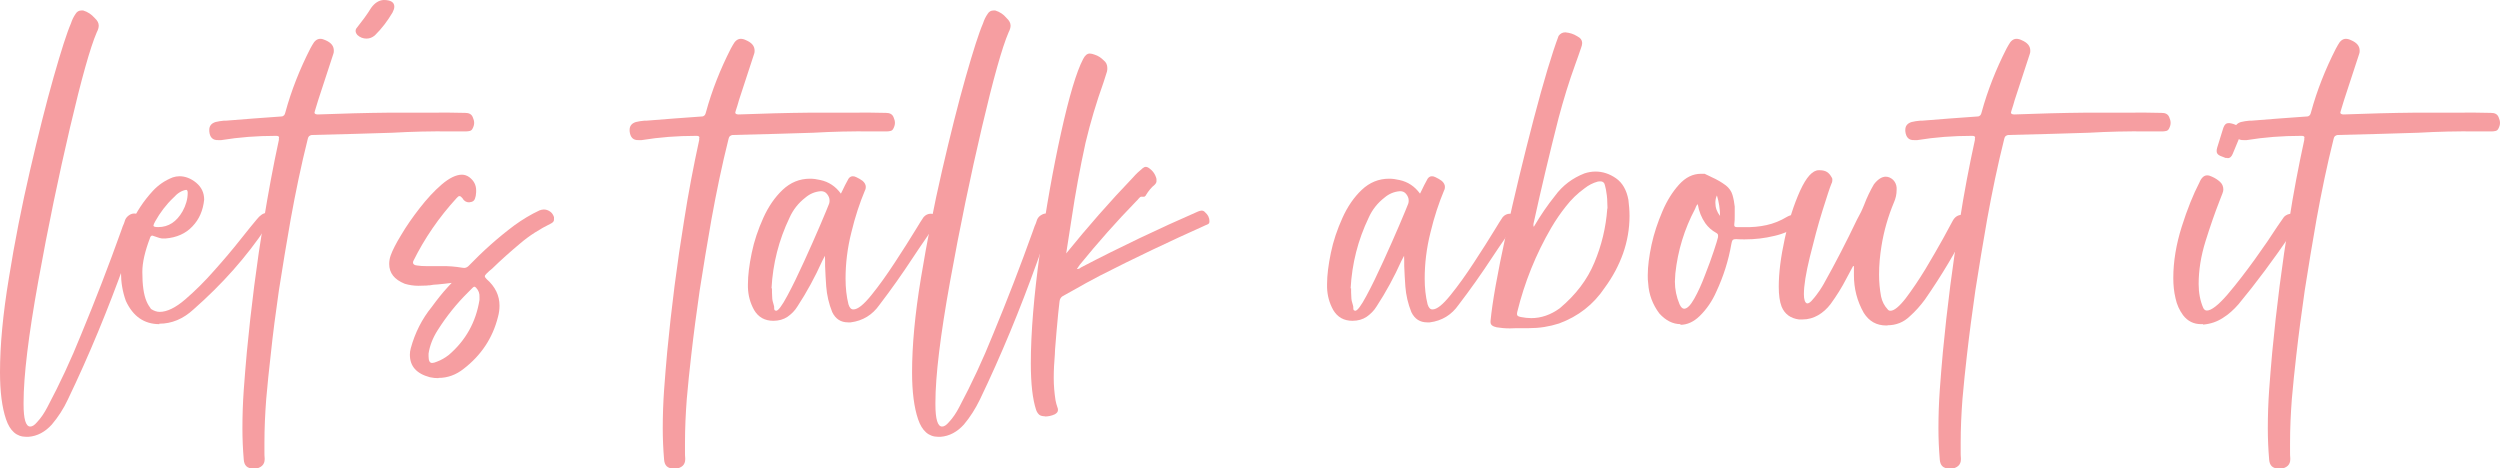 <?xml version="1.0" encoding="UTF-8"?> <svg xmlns="http://www.w3.org/2000/svg" width="603" height="113" viewBox="0 0 603 113" fill="none"><g clip-path="url(#clip0_7_282)"><path d="M6.759 105.359H6.33C4.023 105.359 2.414 103.96 1.448 101.108C0.483 98.256 0 94.49 0 89.808C0 83.351 0.697 75.764 2.146 67.047C3.54 58.33 5.257 49.666 7.242 41.111C9.227 32.555 11.104 25.022 12.928 18.618C14.752 12.215 16.146 7.856 17.112 5.65C17.38 4.789 17.756 4.036 18.239 3.336C18.56 2.798 19.043 2.529 19.633 2.529H20.062C21.135 2.852 22.047 3.444 22.852 4.359C23.496 4.951 23.817 5.543 23.817 6.188C23.817 6.619 23.657 7.211 23.335 7.803C21.779 11.408 19.633 19.049 16.898 30.726C14.162 42.402 11.587 54.778 9.227 67.854C6.866 80.93 5.686 90.669 5.686 97.126V97.503C5.686 101.108 6.223 102.884 7.295 102.884C7.778 102.884 8.315 102.561 8.905 101.862C9.924 100.785 10.729 99.548 11.426 98.203C14.43 92.553 17.166 86.687 19.58 80.661C23.013 72.374 26.231 64.034 29.235 55.639C29.343 55.316 29.504 54.94 29.611 54.563C29.826 54.133 29.986 53.702 30.094 53.325C30.094 53.218 30.201 53.11 30.201 53.003C30.416 52.518 30.737 52.196 31.113 51.926C31.488 51.657 31.918 51.496 32.4 51.496C32.83 51.496 33.205 51.657 33.581 51.926C33.849 52.088 33.956 52.303 33.956 52.572C33.956 52.734 33.956 52.895 33.849 53.056C33.849 53.164 33.795 53.218 33.795 53.272C32.883 55.693 31.971 58.114 31.113 60.59C30.845 61.451 30.523 62.365 30.147 63.226C26.07 74.58 21.511 85.665 16.361 96.373C15.342 98.579 14.001 100.624 12.499 102.4C10.889 104.175 9.012 105.198 6.866 105.359H6.759Z" fill="#F69EA1"></path><path d="M38.462 78.186C34.761 78.186 32.078 76.302 30.362 72.589C29.557 70.383 29.182 68.069 29.182 65.755L29.289 63.173C29.879 56.608 32.4 50.904 36.853 46.061C38.14 44.662 39.749 43.532 41.681 42.779C42.163 42.617 42.753 42.51 43.29 42.51C44.684 42.51 46.079 43.048 47.313 44.07C48.6 45.146 49.244 46.492 49.244 48.16C48.976 50.743 48.064 52.895 46.401 54.617C44.792 56.339 42.593 57.307 39.91 57.523H39.32C38.945 57.576 38.087 57.307 36.745 56.823C36.477 56.823 36.263 57.038 36.155 57.469C34.975 60.59 34.331 63.28 34.331 65.594C34.331 68.715 34.653 71.083 35.351 72.697C35.619 73.343 35.994 73.934 36.423 74.526C37.175 75.011 37.872 75.226 38.516 75.226C40.286 75.226 42.378 74.204 44.684 72.213C46.991 70.222 49.352 67.908 51.658 65.271C54.018 62.635 56.111 60.159 57.934 57.846C59.758 55.532 61.099 53.917 61.904 52.949C62.709 51.926 63.513 51.388 64.211 51.388C64.854 51.388 65.23 51.765 65.23 52.465C65.23 53.003 64.908 53.81 64.211 54.832C59.436 61.989 53.589 68.554 46.669 74.634C44.148 76.948 41.412 78.078 38.408 78.078L38.462 78.186ZM38.14 54.778C40.661 54.778 42.593 53.487 44.041 50.958C44.846 49.505 45.275 47.998 45.275 46.492C45.275 46.007 45.114 45.792 44.899 45.792C43.826 45.954 42.807 46.599 41.842 47.675C40.071 49.344 38.623 51.281 37.443 53.379C37.175 53.864 37.014 54.24 37.014 54.402C37.014 54.671 37.389 54.778 38.14 54.778Z" fill="#F69EA1"></path><path d="M61.421 113H61.046C59.651 113 58.9 112.301 58.793 110.848C58.578 108.319 58.471 105.79 58.471 103.315C58.471 100.194 58.578 97.127 58.793 94.059C59.007 90.992 59.275 87.925 59.544 84.858C60.563 74.204 61.904 63.657 63.62 53.164C64.693 46.599 65.874 40.142 67.268 33.739V33.255L67.322 33.201C67.322 32.932 67.107 32.77 66.678 32.77H66.41C62.011 32.77 57.666 33.093 53.375 33.793H52.624C51.336 33.847 50.585 33.147 50.478 31.64V31.318C50.478 30.403 50.961 29.757 51.98 29.434C52.624 29.273 53.321 29.165 53.965 29.111H54.448C58.9 28.735 63.406 28.412 67.912 28.089C68.18 28.089 68.395 27.928 68.556 27.766C68.663 27.605 68.77 27.39 68.824 27.12C70.272 21.793 72.311 16.681 74.832 11.731L75.315 10.87C75.851 9.848 76.495 9.363 77.246 9.363C77.621 9.363 78.05 9.471 78.48 9.686C79.874 10.278 80.518 11.085 80.518 12.215C80.518 12.484 80.518 12.7 80.411 12.969L76.763 24.107C76.495 24.968 76.227 25.883 75.958 26.744L75.851 27.174C75.851 27.443 76.173 27.605 76.656 27.605C82.449 27.39 88.189 27.228 93.982 27.174H103.96C106.696 27.12 109.432 27.174 112.167 27.228C112.596 27.228 112.972 27.282 113.294 27.443C113.616 27.605 113.884 27.874 114.045 28.304C114.259 28.788 114.367 29.219 114.367 29.649C114.367 30.134 114.206 30.618 113.938 31.102C113.777 31.371 113.562 31.533 113.294 31.587C113.026 31.64 112.757 31.694 112.489 31.694H108.734C104.067 31.64 99.347 31.748 94.626 32.017L85.721 32.286L75.315 32.555C74.993 32.555 74.725 32.717 74.564 32.824C74.403 32.986 74.295 33.201 74.242 33.47C72.632 39.873 71.291 46.384 70.111 52.895C69.092 58.599 68.18 64.303 67.268 70.06C66.517 75.28 65.82 80.499 65.283 85.719C64.854 89.27 64.532 92.768 64.211 96.266C63.942 99.817 63.781 103.315 63.781 106.812V109.126C63.781 109.557 63.781 109.987 63.835 110.525V110.794C63.835 112.086 62.977 112.893 61.314 113.108L61.421 113Z" fill="#F69EA1"></path><path d="M88.403 9.309C87.599 9.309 86.848 9.04 86.204 8.448C85.936 8.125 85.775 7.802 85.775 7.48C85.775 7.157 85.882 6.888 86.097 6.672C87.331 5.112 88.511 3.551 89.53 1.883C90.388 0.7 91.407 0.054 92.534 0C94.251 0 95.109 0.538 95.109 1.614C95.109 2.045 94.948 2.475 94.68 3.013C93.5 5.004 92.105 6.888 90.388 8.556C89.798 9.04 89.154 9.309 88.403 9.309Z" fill="#F69EA1"></path><path d="M105.73 91.207C105.086 91.207 104.389 91.153 103.692 90.992C100.473 90.131 98.864 88.355 98.864 85.557C98.864 85.073 98.918 84.535 99.079 83.997C100.098 80.284 101.761 76.948 104.175 73.988C105.355 72.374 106.642 70.706 108.144 69.091C108.412 68.822 108.681 68.499 108.949 68.23C107.769 68.392 106.642 68.499 105.569 68.607C104.926 68.607 104.228 68.715 103.638 68.822C103.424 68.822 103.209 68.822 102.941 68.876C102.243 68.876 101.546 68.93 100.902 68.93C99.829 68.93 98.703 68.769 97.63 68.446C95.109 67.423 93.875 65.863 93.875 63.657C93.875 63.011 93.982 62.311 94.251 61.558C94.68 60.374 95.484 58.76 96.772 56.661C98.006 54.563 99.508 52.41 101.224 50.204C102.941 47.998 104.711 46.061 106.535 44.5C108.359 42.94 110.022 42.133 111.416 42.133C112.06 42.133 112.65 42.348 113.187 42.725C114.313 43.586 114.849 44.608 114.849 45.953C114.849 46.222 114.849 46.545 114.796 46.814C114.796 47.245 114.635 47.621 114.528 47.998C114.367 48.375 114.098 48.59 113.723 48.698L113.133 48.805C112.489 48.805 111.899 48.482 111.524 47.783C111.255 47.46 111.041 47.298 110.826 47.298C110.612 47.298 110.397 47.46 110.129 47.783C105.891 52.41 102.404 57.468 99.668 63.011C99.668 63.118 99.615 63.226 99.615 63.334C99.615 63.71 99.937 63.98 100.58 64.033C101.224 64.141 102.029 64.195 103.048 64.195H106.32C108.144 64.141 109.861 64.302 111.47 64.571C111.631 64.571 111.792 64.625 111.953 64.625C112.328 64.625 112.704 64.464 113.026 64.141C116.459 60.59 120.106 57.307 124.076 54.348C126.007 52.949 128.046 51.711 130.138 50.742C130.46 50.635 130.781 50.527 131.157 50.527C131.693 50.527 132.176 50.688 132.659 51.011C133.142 51.334 133.41 51.765 133.624 52.357V52.841C133.678 53.271 133.464 53.594 132.981 53.863C130.245 55.209 127.67 56.823 125.417 58.76C123.11 60.697 120.857 62.688 118.712 64.787C118.229 65.163 117.8 65.54 117.371 65.97C117.102 66.24 116.942 66.455 116.942 66.616C116.942 66.831 117.102 67.047 117.371 67.316C119.463 69.145 120.482 71.298 120.482 73.719C120.482 74.58 120.375 75.495 120.106 76.463C118.819 81.575 116.03 85.719 111.845 88.947C110.022 90.4 107.983 91.153 105.784 91.153L105.73 91.207ZM104.228 87.548C104.496 87.548 104.926 87.44 105.408 87.225C106.428 86.849 107.339 86.31 108.251 85.611C112.328 82.113 114.796 77.701 115.654 72.32V71.62C115.708 70.813 115.44 70.06 114.849 69.414C114.689 69.253 114.528 69.145 114.42 69.145C114.313 69.145 114.152 69.253 113.991 69.414L112.972 70.437C110.183 73.181 107.715 76.248 105.569 79.638C104.335 81.575 103.638 83.459 103.37 85.288V85.934C103.37 87.01 103.638 87.548 104.228 87.548Z" fill="#F69EA1"></path><path d="M162.806 113H162.431C161.036 113 160.285 112.301 160.178 110.848C159.963 108.319 159.856 105.79 159.856 103.315C159.856 100.194 159.963 97.127 160.178 94.059C160.392 90.992 160.661 87.925 160.929 84.858C161.948 74.204 163.289 63.657 165.006 53.164C166.025 46.599 167.259 40.142 168.653 33.739V33.255L168.707 33.201C168.707 32.932 168.492 32.77 168.063 32.77H167.795C163.396 32.77 159.051 33.093 154.76 33.793H154.009C152.721 33.847 152.024 33.147 151.863 31.64V31.318C151.863 30.403 152.346 29.757 153.365 29.434C154.009 29.273 154.706 29.165 155.403 29.111H155.886C160.339 28.735 164.845 28.412 169.351 28.089C169.619 28.089 169.833 27.928 169.994 27.766C170.102 27.605 170.209 27.39 170.263 27.12C171.711 21.793 173.749 16.681 176.271 11.731L176.753 10.87C177.29 9.848 177.934 9.363 178.685 9.363C179.06 9.363 179.489 9.471 179.918 9.686C181.313 10.278 182.01 11.085 182.01 12.215C182.01 12.484 182.01 12.7 181.903 12.969L178.255 24.107C178.041 24.968 177.719 25.883 177.451 26.744L177.343 27.174C177.343 27.443 177.665 27.605 178.148 27.605C183.888 27.39 189.681 27.228 195.475 27.174H205.452C208.242 27.12 210.978 27.174 213.66 27.228C214.089 27.228 214.464 27.282 214.786 27.443C215.108 27.605 215.376 27.874 215.537 28.304C215.752 28.788 215.859 29.219 215.859 29.649C215.859 30.134 215.698 30.618 215.43 31.102C215.269 31.371 215.054 31.533 214.786 31.587C214.518 31.64 214.25 31.694 213.982 31.694H210.227C205.56 31.64 200.839 31.748 196.118 32.017L187.214 32.286L176.807 32.555C176.485 32.555 176.217 32.717 176.056 32.824C175.895 32.986 175.788 33.201 175.734 33.47C174.125 39.873 172.784 46.384 171.604 52.895C170.584 58.599 169.673 64.303 168.761 70.06C168.01 75.28 167.312 80.499 166.722 85.719C166.293 89.27 165.971 92.768 165.649 96.266C165.381 99.817 165.22 103.315 165.22 106.812V109.126C165.22 109.557 165.22 109.987 165.274 110.525V110.794C165.274 112.086 164.469 112.893 162.753 113.108L162.806 113Z" fill="#F69EA1"></path><path d="M199.176 61.343L198.908 61.827C198.693 62.204 198.532 62.581 198.318 62.957C196.601 66.778 194.616 70.437 192.363 73.881C191.72 74.957 190.861 75.764 189.95 76.41C188.984 77.055 187.857 77.378 186.516 77.378C184.478 77.378 182.922 76.517 181.903 74.796C180.938 73.074 180.455 71.244 180.401 69.307V68.554C180.401 66.401 180.723 63.872 181.313 61.02C181.903 58.114 182.869 55.316 184.102 52.572C185.336 49.828 186.892 47.568 188.769 45.792C190.647 44.016 192.846 43.102 195.367 43.102C196.172 43.102 196.977 43.209 197.889 43.425C199.873 43.855 201.536 44.931 202.824 46.707L203.253 45.846C203.628 45.039 204.004 44.285 204.433 43.532C204.701 42.886 205.131 42.51 205.667 42.51C205.935 42.51 206.203 42.564 206.525 42.725C207.115 42.994 207.652 43.317 208.081 43.64C208.564 44.07 208.832 44.554 208.832 45.093C208.832 45.362 208.778 45.684 208.617 45.954C207.383 48.913 206.257 52.249 205.345 56.07C204.379 59.89 203.95 63.603 203.95 67.208C203.95 69.415 204.165 71.459 204.648 73.396C204.916 74.257 205.291 74.634 205.828 74.634C206.901 74.634 208.295 73.504 210.173 71.19C212.05 68.876 213.928 66.24 215.859 63.28C217.79 60.321 219.453 57.738 220.848 55.424C221.706 54.025 222.35 52.949 222.779 52.357C223.262 51.819 223.852 51.55 224.496 51.55C225.086 51.55 225.622 51.765 226.159 52.196C226.319 52.357 226.427 52.518 226.427 52.68C226.427 52.787 226.427 52.949 226.319 53.056C226.266 53.164 226.159 53.325 226.105 53.433L223.208 57.684C222.189 59.137 221.223 60.59 220.258 62.043C217.683 65.971 214.947 69.845 212.104 73.558C210.441 75.925 208.135 77.378 205.184 77.755H204.54C202.824 77.755 201.536 76.948 200.732 75.28C199.927 73.289 199.444 71.19 199.283 69.092C199.176 67.477 199.069 65.809 199.015 64.195C199.015 63.226 199.015 62.258 198.962 61.236L199.176 61.343ZM186.195 69.522C186.195 70.168 186.195 70.867 186.248 71.567C186.248 72.266 186.409 72.912 186.624 73.558C186.731 73.827 186.731 74.042 186.731 74.257C186.731 74.419 186.731 74.58 186.785 74.688C186.785 74.796 186.946 74.903 187.16 74.957H187.214C187.697 74.957 188.608 73.773 189.896 71.352C191.183 68.984 192.524 66.186 193.973 63.011C195.421 59.836 196.709 56.931 197.835 54.294C198.962 51.604 199.713 49.882 199.981 49.128C200.088 48.859 200.088 48.59 200.088 48.321C200.088 47.783 199.873 47.299 199.498 46.815C199.122 46.33 198.64 46.115 198.05 46.115H197.996C196.548 46.223 195.314 46.761 194.241 47.675C192.578 48.967 191.291 50.581 190.432 52.518C187.857 57.899 186.409 63.549 186.087 69.576L186.195 69.522Z" fill="#F69EA1"></path><path d="M226.749 105.359H226.319C224.013 105.359 222.404 103.96 221.438 101.108C220.472 98.256 219.99 94.49 219.99 89.808C219.99 83.351 220.687 75.764 222.135 67.047C223.584 58.33 225.247 49.666 227.231 41.111C229.216 32.555 231.094 25.022 232.918 18.618C234.741 12.215 236.136 7.856 237.102 5.65C237.37 4.789 237.745 4.036 238.228 3.336C238.55 2.798 239.033 2.529 239.623 2.529H240.052C241.125 2.852 242.037 3.444 242.788 4.359C243.432 4.951 243.753 5.543 243.753 6.188C243.753 6.619 243.592 7.211 243.271 7.803C241.715 11.408 239.569 19.049 236.833 30.726C234.098 42.402 231.523 54.778 229.163 67.854C226.802 80.93 225.622 90.669 225.622 97.126V97.503C225.622 101.108 226.159 102.884 227.231 102.884C227.714 102.884 228.251 102.561 228.841 101.862C229.86 100.785 230.665 99.548 231.362 98.203C234.366 92.553 237.102 86.687 239.516 80.661C242.949 72.374 246.167 64.034 249.171 55.639C249.279 55.316 249.44 54.94 249.547 54.563C249.761 54.133 249.922 53.702 250.03 53.325C250.03 53.218 250.137 53.11 250.137 53.003C250.351 52.518 250.62 52.196 251.049 51.926C251.478 51.657 251.853 51.496 252.336 51.496C252.765 51.496 253.141 51.657 253.516 51.926C253.785 52.088 253.892 52.303 253.892 52.572C253.892 52.734 253.892 52.895 253.785 53.056C253.785 53.164 253.731 53.218 253.731 53.272C252.819 55.693 251.907 58.114 251.049 60.59C250.781 61.451 250.459 62.365 250.137 63.226C246.06 74.58 241.5 85.665 236.351 96.373C235.278 98.579 233.99 100.624 232.488 102.4C230.879 104.175 229.002 105.198 226.856 105.359H226.749Z" fill="#F69EA1"></path><path d="M252.122 100.408C251.478 100.408 251.049 100.301 250.727 100.085C250.459 99.87 250.137 99.494 249.922 98.902C249.064 96.319 248.635 92.606 248.635 87.656C248.635 80.23 249.386 71.297 250.834 60.804C252.283 50.365 253.999 40.734 255.93 32.016C257.861 23.299 259.632 17.326 261.241 14.259C261.67 13.398 262.207 12.914 262.85 12.914C263.172 12.914 263.601 13.022 264.03 13.183C264.889 13.452 265.586 13.936 266.176 14.528C266.82 15.013 267.088 15.658 267.088 16.412C267.088 16.681 267.088 17.004 266.981 17.326C266.713 18.187 266.444 18.994 266.176 19.855C264.46 24.645 263.011 29.487 261.831 34.438C260.49 40.572 259.363 46.706 258.452 52.841L257.164 61.127C262.314 54.778 267.678 48.644 273.257 42.832C274.008 41.971 274.813 41.218 275.617 40.572C275.885 40.357 276.1 40.249 276.368 40.249C276.636 40.249 276.851 40.357 277.119 40.518C278.031 41.164 278.675 42.025 278.943 43.155V43.532C278.997 43.908 278.836 44.231 278.514 44.554C277.709 45.2 277.012 46.061 276.422 47.029C276.422 47.137 276.315 47.191 276.207 47.298C276.1 47.406 276.046 47.46 275.939 47.46H275.564C275.295 47.406 275.027 47.46 274.866 47.675C274.652 47.836 274.544 48.052 274.384 48.213L274.062 48.536C269.287 53.433 264.781 58.544 260.436 63.872L259.739 64.894C260.114 64.894 260.436 64.786 260.705 64.517C260.705 64.517 260.812 64.517 260.812 64.464C270.092 59.621 279.48 55.154 288.974 51.011C289.243 50.904 289.564 50.796 289.833 50.796C290.101 50.796 290.423 50.904 290.637 51.173C291.335 51.764 291.71 52.464 291.71 53.325V53.54C291.71 53.54 291.657 53.917 291.496 53.971C291.388 54.078 291.227 54.132 291.12 54.186L290.852 54.294C282.215 58.168 273.686 62.204 265.264 66.508C263.065 67.638 260.973 68.822 258.881 70.006L256.359 71.405C255.877 71.674 255.608 72.158 255.555 72.75C255.448 73.719 255.34 74.687 255.233 75.656C254.965 78.508 254.697 81.36 254.482 84.266C254.482 84.696 254.428 85.126 254.428 85.503C254.267 87.386 254.16 89.27 254.16 91.153C254.16 93.036 254.321 94.758 254.589 96.534C254.697 97.126 254.857 97.718 255.072 98.31C255.179 98.525 255.179 98.686 255.179 98.902C255.179 99.332 254.911 99.655 254.428 99.924C253.624 100.301 252.819 100.462 251.907 100.462L252.122 100.408Z" fill="#F69EA1"></path><path d="M338.862 61.343L338.594 61.827C338.379 62.204 338.219 62.581 338.004 62.957C336.287 66.778 334.303 70.437 332.05 73.881C331.406 74.957 330.548 75.764 329.636 76.41C328.67 77.055 327.544 77.378 326.203 77.378C324.164 77.378 322.608 76.517 321.589 74.796C320.624 73.074 320.141 71.244 320.087 69.307V68.554C320.087 66.401 320.409 63.872 320.999 61.02C321.589 58.114 322.555 55.316 323.789 52.572C325.022 49.828 326.578 47.568 328.456 45.792C330.333 44.016 332.532 43.102 335.054 43.102C335.858 43.102 336.663 43.209 337.575 43.425C339.56 43.855 341.223 44.931 342.51 46.707L342.939 45.846C343.315 45.039 343.69 44.285 344.119 43.532C344.388 42.886 344.817 42.51 345.353 42.51C345.621 42.51 345.89 42.564 346.211 42.725C346.801 42.994 347.338 43.317 347.767 43.64C348.25 44.07 348.518 44.554 348.518 45.093C348.518 45.362 348.464 45.684 348.303 45.954C347.07 48.913 345.943 52.249 345.031 56.07C344.066 59.89 343.636 63.603 343.636 67.208C343.636 69.415 343.851 71.459 344.334 73.396C344.602 74.257 344.978 74.634 345.514 74.634C346.587 74.634 347.982 73.504 349.859 71.19C351.737 68.876 353.614 66.24 355.545 63.28C357.476 60.321 359.139 57.738 360.534 55.424C361.392 54.025 362.036 52.949 362.465 52.357C362.948 51.819 363.538 51.55 364.182 51.55C364.772 51.55 365.308 51.765 365.845 52.196C366.006 52.357 366.113 52.518 366.113 52.68C366.113 52.787 366.113 52.949 366.006 53.056C365.898 53.164 365.845 53.325 365.791 53.433L362.894 57.684C361.875 59.137 360.91 60.59 359.944 62.043C357.369 65.971 354.633 69.845 351.79 73.558C350.127 75.925 347.821 77.378 344.87 77.755H344.227C342.51 77.755 341.223 76.948 340.418 75.28C339.613 73.289 339.13 71.19 338.97 69.092C338.862 67.477 338.755 65.809 338.701 64.195C338.701 63.226 338.701 62.258 338.648 61.236L338.862 61.343ZM325.881 69.522C325.881 70.168 325.881 70.867 325.934 71.567C325.934 72.266 326.095 72.912 326.31 73.558C326.417 73.827 326.417 74.042 326.417 74.257C326.417 74.419 326.417 74.58 326.471 74.688C326.471 74.796 326.632 74.903 326.846 74.957H326.9C327.383 74.957 328.295 73.773 329.582 71.352C330.869 68.984 332.211 66.186 333.659 63.011C335.107 59.836 336.395 56.931 337.521 54.294C338.648 51.604 339.399 49.882 339.667 49.128C339.774 48.859 339.774 48.59 339.774 48.321C339.774 47.783 339.56 47.299 339.184 46.815C338.809 46.33 338.326 46.115 337.736 46.115H337.682C336.234 46.223 335 46.761 333.927 47.675C332.264 48.967 330.977 50.581 330.118 52.518C327.544 57.899 326.095 63.549 325.773 69.576L325.881 69.522Z" fill="#F69EA1"></path><path d="M369.975 54.671C371.584 51.926 373.247 49.505 375.018 47.299C376.895 44.716 379.309 42.94 382.206 41.81C383.064 41.541 383.922 41.38 384.834 41.38C386.551 41.38 388.214 41.918 389.769 42.994C391.325 44.07 392.344 45.846 392.773 48.214C392.934 49.505 393.042 50.797 393.042 52.088C393.042 55.209 392.505 58.222 391.486 61.128C390.467 63.98 389.018 66.724 387.087 69.361C384.351 73.45 380.704 76.302 376.037 78.024C373.677 78.778 371.316 79.154 368.795 79.154H365.845C365.308 79.154 364.718 79.208 364.182 79.208C363.002 79.208 361.929 79.1 360.963 78.939C359.998 78.724 359.515 78.347 359.515 77.701V77.432C359.944 72.912 361.178 65.971 363.216 56.608C365.255 47.245 367.508 37.99 369.922 28.735C372.335 19.533 374.374 12.807 375.93 8.664C376.359 8.072 376.895 7.803 377.539 7.803H377.592C378.612 7.91 379.524 8.179 380.382 8.717C381.24 9.148 381.616 9.686 381.616 10.439C381.616 10.762 381.508 11.139 381.347 11.569C380.918 12.807 380.489 14.098 380.006 15.39C378.451 19.641 377.11 24.053 375.93 28.466C373.784 36.914 371.745 45.416 369.868 54.025V54.563L369.975 54.671ZM387.731 50.258C387.731 49.774 387.677 49.29 387.677 48.806C387.677 47.676 387.516 46.653 387.355 45.738L387.141 44.824C387.034 44.124 386.658 43.748 386.014 43.748C385.853 43.748 385.639 43.748 385.371 43.801C384.191 44.124 383.171 44.662 382.206 45.416C380.489 46.653 378.987 48.106 377.7 49.774C376.412 51.389 375.232 53.11 374.159 54.94C370.458 61.289 367.722 68.069 365.952 75.28C365.952 75.441 365.898 75.603 365.898 75.71C365.898 75.979 366.006 76.141 366.167 76.249C366.381 76.356 366.596 76.41 366.81 76.464C367.668 76.625 368.527 76.733 369.331 76.733C371.745 76.733 374.052 75.926 376.198 74.365C380.06 71.136 382.849 67.478 384.566 63.334C386.283 59.245 387.355 54.886 387.677 50.312L387.731 50.258Z" fill="#F69EA1"></path><path d="M405.379 78.186C403.502 78.186 401.785 77.325 400.23 75.603C398.62 73.45 397.709 71.029 397.548 68.392C397.44 67.746 397.44 67.101 397.44 66.401C397.44 64.249 397.762 61.828 398.352 59.029C398.942 56.285 399.854 53.595 400.981 50.958C402.107 48.321 403.448 46.223 405.004 44.501C406.56 42.779 408.33 41.918 410.261 41.918H411.173L411.602 42.133C412.031 42.348 412.46 42.51 412.836 42.725C414.07 43.263 415.25 43.963 416.269 44.716C417.074 45.362 417.61 46.115 417.878 47.03C418.146 47.945 418.307 48.859 418.415 49.828V52.034C418.415 52.68 418.415 53.379 418.307 54.133V54.348C418.307 54.617 418.522 54.778 418.897 54.778H420.829C422.652 54.832 424.369 54.671 426.086 54.294C427.802 53.917 429.411 53.272 431.021 52.303C431.504 52.034 431.933 51.873 432.416 51.873C432.898 51.873 433.327 51.98 433.703 52.196C434.293 52.465 434.561 52.841 434.561 53.272C434.561 53.595 434.347 53.917 433.918 54.294C432.147 55.532 430.163 56.393 428.07 56.877C425.657 57.469 423.296 57.738 420.829 57.738C420.185 57.738 419.541 57.738 418.897 57.684H418.683C418.254 57.684 417.986 57.792 417.878 57.953C417.771 58.168 417.664 58.438 417.61 58.814C416.913 62.85 415.679 66.724 413.962 70.383C412.997 72.589 411.656 74.58 409.939 76.248C408.491 77.647 406.935 78.347 405.272 78.347L405.379 78.186ZM406.184 74.473C406.935 74.473 407.74 73.666 408.652 72.051C409.564 70.437 410.422 68.554 411.227 66.401C412.085 64.249 412.782 62.312 413.372 60.536C413.962 58.76 414.284 57.684 414.391 57.2V56.877C414.445 56.608 414.284 56.339 413.962 56.178C412.889 55.586 412.031 54.832 411.334 53.864C410.368 52.465 409.778 50.958 409.51 49.29L409.403 49.344H409.349C409.134 49.72 408.974 49.989 408.866 50.366C406.291 55.209 404.682 60.428 404.092 65.971L403.985 67.908C403.985 69.791 404.36 71.621 405.111 73.397C405.433 74.096 405.809 74.473 406.238 74.473H406.184ZM414.874 52.034C414.874 50.42 414.606 48.752 414.123 47.138C413.855 47.676 413.748 48.267 413.748 48.913C413.748 50.097 414.123 51.119 414.874 52.088V52.034Z" fill="#F69EA1"></path><path d="M455.267 78.508H454.999C452.585 78.508 450.815 77.486 449.528 75.441C447.918 72.589 447.167 69.576 447.167 66.401V64.195H446.953L445.773 66.401C445.773 66.401 445.504 66.885 445.397 67.1C444.271 69.307 442.983 71.351 441.535 73.342C440.676 74.472 439.657 75.387 438.531 76.033C437.404 76.678 436.171 77.055 434.722 77.055H433.917C431.879 76.786 430.484 75.764 429.733 73.988C429.251 72.751 429.036 71.136 429.036 69.145C429.036 65.809 429.519 61.989 430.484 57.576C431.45 53.164 432.684 49.343 434.186 46.007C435.688 42.725 437.19 41.057 438.692 41.057H438.906C439.657 41.057 440.247 41.218 440.677 41.487C441.106 41.756 441.481 42.187 441.857 42.886C441.964 43.048 441.964 43.263 441.964 43.424C441.964 43.693 441.91 44.016 441.749 44.285C441.32 45.308 440.623 47.514 439.55 50.904C438.477 54.348 437.512 58.007 436.546 61.935C435.58 65.863 435.098 68.876 435.098 70.975C435.098 72.266 435.366 73.019 435.849 73.181H435.956C436.278 73.181 436.761 72.858 437.297 72.159C437.887 71.513 438.37 70.813 438.906 70.06C439.389 69.307 439.711 68.822 439.872 68.499C442.715 63.441 445.397 58.222 447.918 52.949C448.24 52.357 448.562 51.765 448.884 51.119C449.098 50.635 449.367 50.097 449.635 49.397C450.279 47.675 451.083 46.007 451.995 44.447C452.961 43.209 453.926 42.617 454.838 42.617C455.482 42.617 456.072 42.886 456.608 43.37C457.091 43.855 457.413 44.5 457.467 45.254V45.792C457.467 46.868 457.252 47.837 456.823 48.805C455.428 52.141 454.409 55.639 453.819 59.298C453.444 61.612 453.229 63.926 453.229 66.24C453.229 68.015 453.39 69.737 453.712 71.513C453.98 72.751 454.516 73.773 455.321 74.634C455.482 74.849 455.697 74.957 455.965 74.957C456.877 74.957 458.11 73.934 459.666 71.943C461.168 69.952 462.777 67.585 464.387 64.948C465.996 62.258 467.391 59.836 468.624 57.63C469.805 55.424 470.609 53.971 470.931 53.379C471.468 52.303 472.272 51.819 473.238 51.819C473.506 51.819 473.721 51.819 473.989 51.872C474.901 52.034 475.383 52.41 475.383 53.056C475.383 53.325 475.276 53.702 475.062 54.078C471.95 60.374 468.356 66.401 464.279 72.266C463.207 73.719 462.026 75.064 460.632 76.302C459.13 77.755 457.306 78.454 455.267 78.454V78.508Z" fill="#F69EA1"></path><path d="M470.502 113H470.126C468.732 113 467.981 112.301 467.874 110.848C467.659 108.319 467.552 105.79 467.552 103.315C467.552 100.194 467.659 97.127 467.874 94.059C468.088 90.992 468.356 87.925 468.625 84.858C469.644 74.204 470.985 63.657 472.701 53.164C473.721 46.599 474.954 40.142 476.349 33.739V33.255L476.403 33.201C476.403 32.932 476.188 32.77 475.759 32.77H475.491C471.092 32.77 466.747 33.093 462.456 33.793H461.705C460.417 33.847 459.72 33.147 459.559 31.64V31.318C459.559 30.403 460.042 29.757 461.061 29.434C461.705 29.273 462.402 29.165 463.099 29.111H463.582C468.034 28.735 472.54 28.412 477.046 28.089C477.315 28.089 477.529 27.928 477.69 27.766C477.797 27.605 477.905 27.39 477.958 27.12C479.407 21.793 481.445 16.681 483.966 11.731L484.449 10.87C484.986 9.848 485.629 9.363 486.38 9.363C486.756 9.363 487.185 9.471 487.614 9.686C489.009 10.278 489.706 11.085 489.706 12.215C489.706 12.484 489.706 12.7 489.599 12.969L485.951 24.107C485.737 24.968 485.415 25.883 485.147 26.744L485.039 27.174C485.039 27.443 485.361 27.605 485.844 27.605C491.584 27.39 497.377 27.228 503.171 27.174H513.148C515.938 27.12 518.673 27.174 521.355 27.228C521.785 27.228 522.16 27.282 522.482 27.443C522.804 27.605 523.072 27.874 523.233 28.304C523.448 28.788 523.555 29.219 523.555 29.649C523.555 30.134 523.394 30.618 523.126 31.102C522.965 31.371 522.75 31.533 522.482 31.587C522.214 31.64 521.946 31.694 521.677 31.694H517.922C513.255 31.64 508.535 31.748 503.814 32.017L494.91 32.286L484.503 32.555C484.181 32.555 483.913 32.717 483.752 32.824C483.591 32.986 483.484 33.201 483.43 33.47C481.821 39.873 480.48 46.384 479.299 52.895C478.28 58.599 477.368 64.303 476.456 70.06C475.705 75.28 475.008 80.499 474.418 85.719C473.989 89.27 473.667 92.768 473.345 96.266C473.077 99.817 472.916 103.315 472.916 106.812V109.126C472.916 109.557 472.916 109.987 472.97 110.525V110.794C472.97 112.086 472.165 112.893 470.448 113.108L470.502 113Z" fill="#F69EA1"></path><path d="M531.387 78.186H530.904C529.134 78.186 527.685 77.486 526.559 76.033C525.701 74.849 525.057 73.504 524.735 71.944C524.359 70.383 524.199 68.769 524.199 67.047C524.199 63.065 524.896 58.922 526.237 54.671C527.578 50.42 529.026 46.868 530.475 44.07C530.958 42.886 531.601 42.295 532.352 42.295C532.728 42.295 533.103 42.402 533.532 42.617C534.283 42.94 534.927 43.371 535.464 43.855C536 44.339 536.268 44.985 536.268 45.685C536.268 45.954 536.215 46.276 536.054 46.653C535.839 47.245 535.571 47.891 535.303 48.59C534.23 51.335 533.103 54.563 531.977 58.168C530.85 61.774 530.314 65.217 530.314 68.5C530.314 70.652 530.689 72.589 531.44 74.311C531.655 74.688 531.923 74.903 532.299 74.903C533.371 74.903 535.034 73.612 537.234 71.083C539.433 68.5 541.632 65.648 543.885 62.527C546.138 59.406 547.962 56.715 549.303 54.617C550.108 53.433 550.644 52.68 550.913 52.303C551.395 51.819 552.039 51.55 552.79 51.55C553.595 51.55 554.239 51.819 554.829 52.357C554.936 52.518 554.936 52.68 554.936 52.787C554.936 53.003 554.882 53.164 554.721 53.379C554.024 54.402 553.273 55.478 552.468 56.608C548.338 62.635 544.207 68.231 539.916 73.397C538.789 74.688 537.556 75.818 536.161 76.679C534.766 77.594 533.211 78.132 531.387 78.293V78.186ZM537.234 38.097H536.805C536.322 37.882 535.946 37.775 535.571 37.613C534.927 37.344 534.659 36.967 534.659 36.483C534.659 36.268 534.659 35.999 534.766 35.676L536.268 30.833C536.536 30.08 536.912 29.703 537.502 29.703H537.824C538.521 29.811 539.111 30.026 539.594 30.295C540.291 30.618 540.667 31.048 540.667 31.533C540.667 31.802 540.56 32.178 540.399 32.609L538.521 37.129C538.253 37.775 537.878 38.151 537.287 38.151L537.234 38.097Z" fill="#F69EA1"></path><path d="M549.947 113H549.572C548.177 113 547.426 112.301 547.319 110.848C547.104 108.319 546.997 105.79 546.997 103.315C546.997 100.194 547.104 97.127 547.319 94.059C547.533 90.992 547.801 87.925 548.07 84.858C549.089 74.204 550.43 63.657 552.147 53.164C553.166 46.599 554.4 40.142 555.794 33.739V33.255L555.848 33.201C555.848 32.932 555.633 32.77 555.204 32.77H554.936C550.537 32.77 546.192 33.093 541.901 33.793H541.15C539.862 33.847 539.165 33.147 539.004 31.64V31.318C539.004 30.403 539.487 29.757 540.506 29.434C541.15 29.273 541.847 29.165 542.544 29.111H543.027C547.48 28.735 551.986 28.412 556.492 28.089C556.76 28.089 556.974 27.928 557.135 27.766C557.243 27.605 557.35 27.39 557.404 27.12C558.852 21.793 560.89 16.681 563.412 11.731L563.894 10.87C564.431 9.848 565.074 9.363 565.825 9.363C566.201 9.363 566.63 9.471 567.059 9.686C568.454 10.278 569.151 11.085 569.151 12.215C569.151 12.484 569.151 12.7 569.044 12.969L565.396 24.107C565.128 24.968 564.86 25.883 564.592 26.744L564.484 27.174C564.484 27.443 564.806 27.605 565.289 27.605C571.029 27.39 576.822 27.228 582.616 27.174H592.593C595.383 27.12 598.118 27.174 600.801 27.228C601.23 27.228 601.605 27.282 601.927 27.443C602.249 27.605 602.517 27.874 602.678 28.304C602.893 28.788 603 29.219 603 29.649C603 30.134 602.839 30.618 602.571 31.102C602.41 31.371 602.195 31.533 601.927 31.587C601.659 31.64 601.391 31.694 601.122 31.694H597.368C592.701 31.64 587.98 31.748 583.259 32.017L574.355 32.286L563.948 32.555C563.626 32.555 563.358 32.717 563.197 32.824C563.036 32.986 562.929 33.201 562.875 33.47C561.266 39.873 559.925 46.384 558.745 52.895C557.725 58.599 556.813 64.303 555.902 70.06C555.151 75.28 554.453 80.499 553.863 85.719C553.434 89.27 553.112 92.768 552.79 96.266C552.522 99.817 552.361 103.315 552.361 106.812V109.126C552.361 109.557 552.361 109.987 552.415 110.525V110.794C552.415 112.086 551.61 112.893 549.894 113.108L549.947 113Z" fill="#F69EA1"></path></g><defs><clipPath id="clip0_7_282"><rect width="603" height="113" fill="white"></rect></clipPath></defs></svg> 